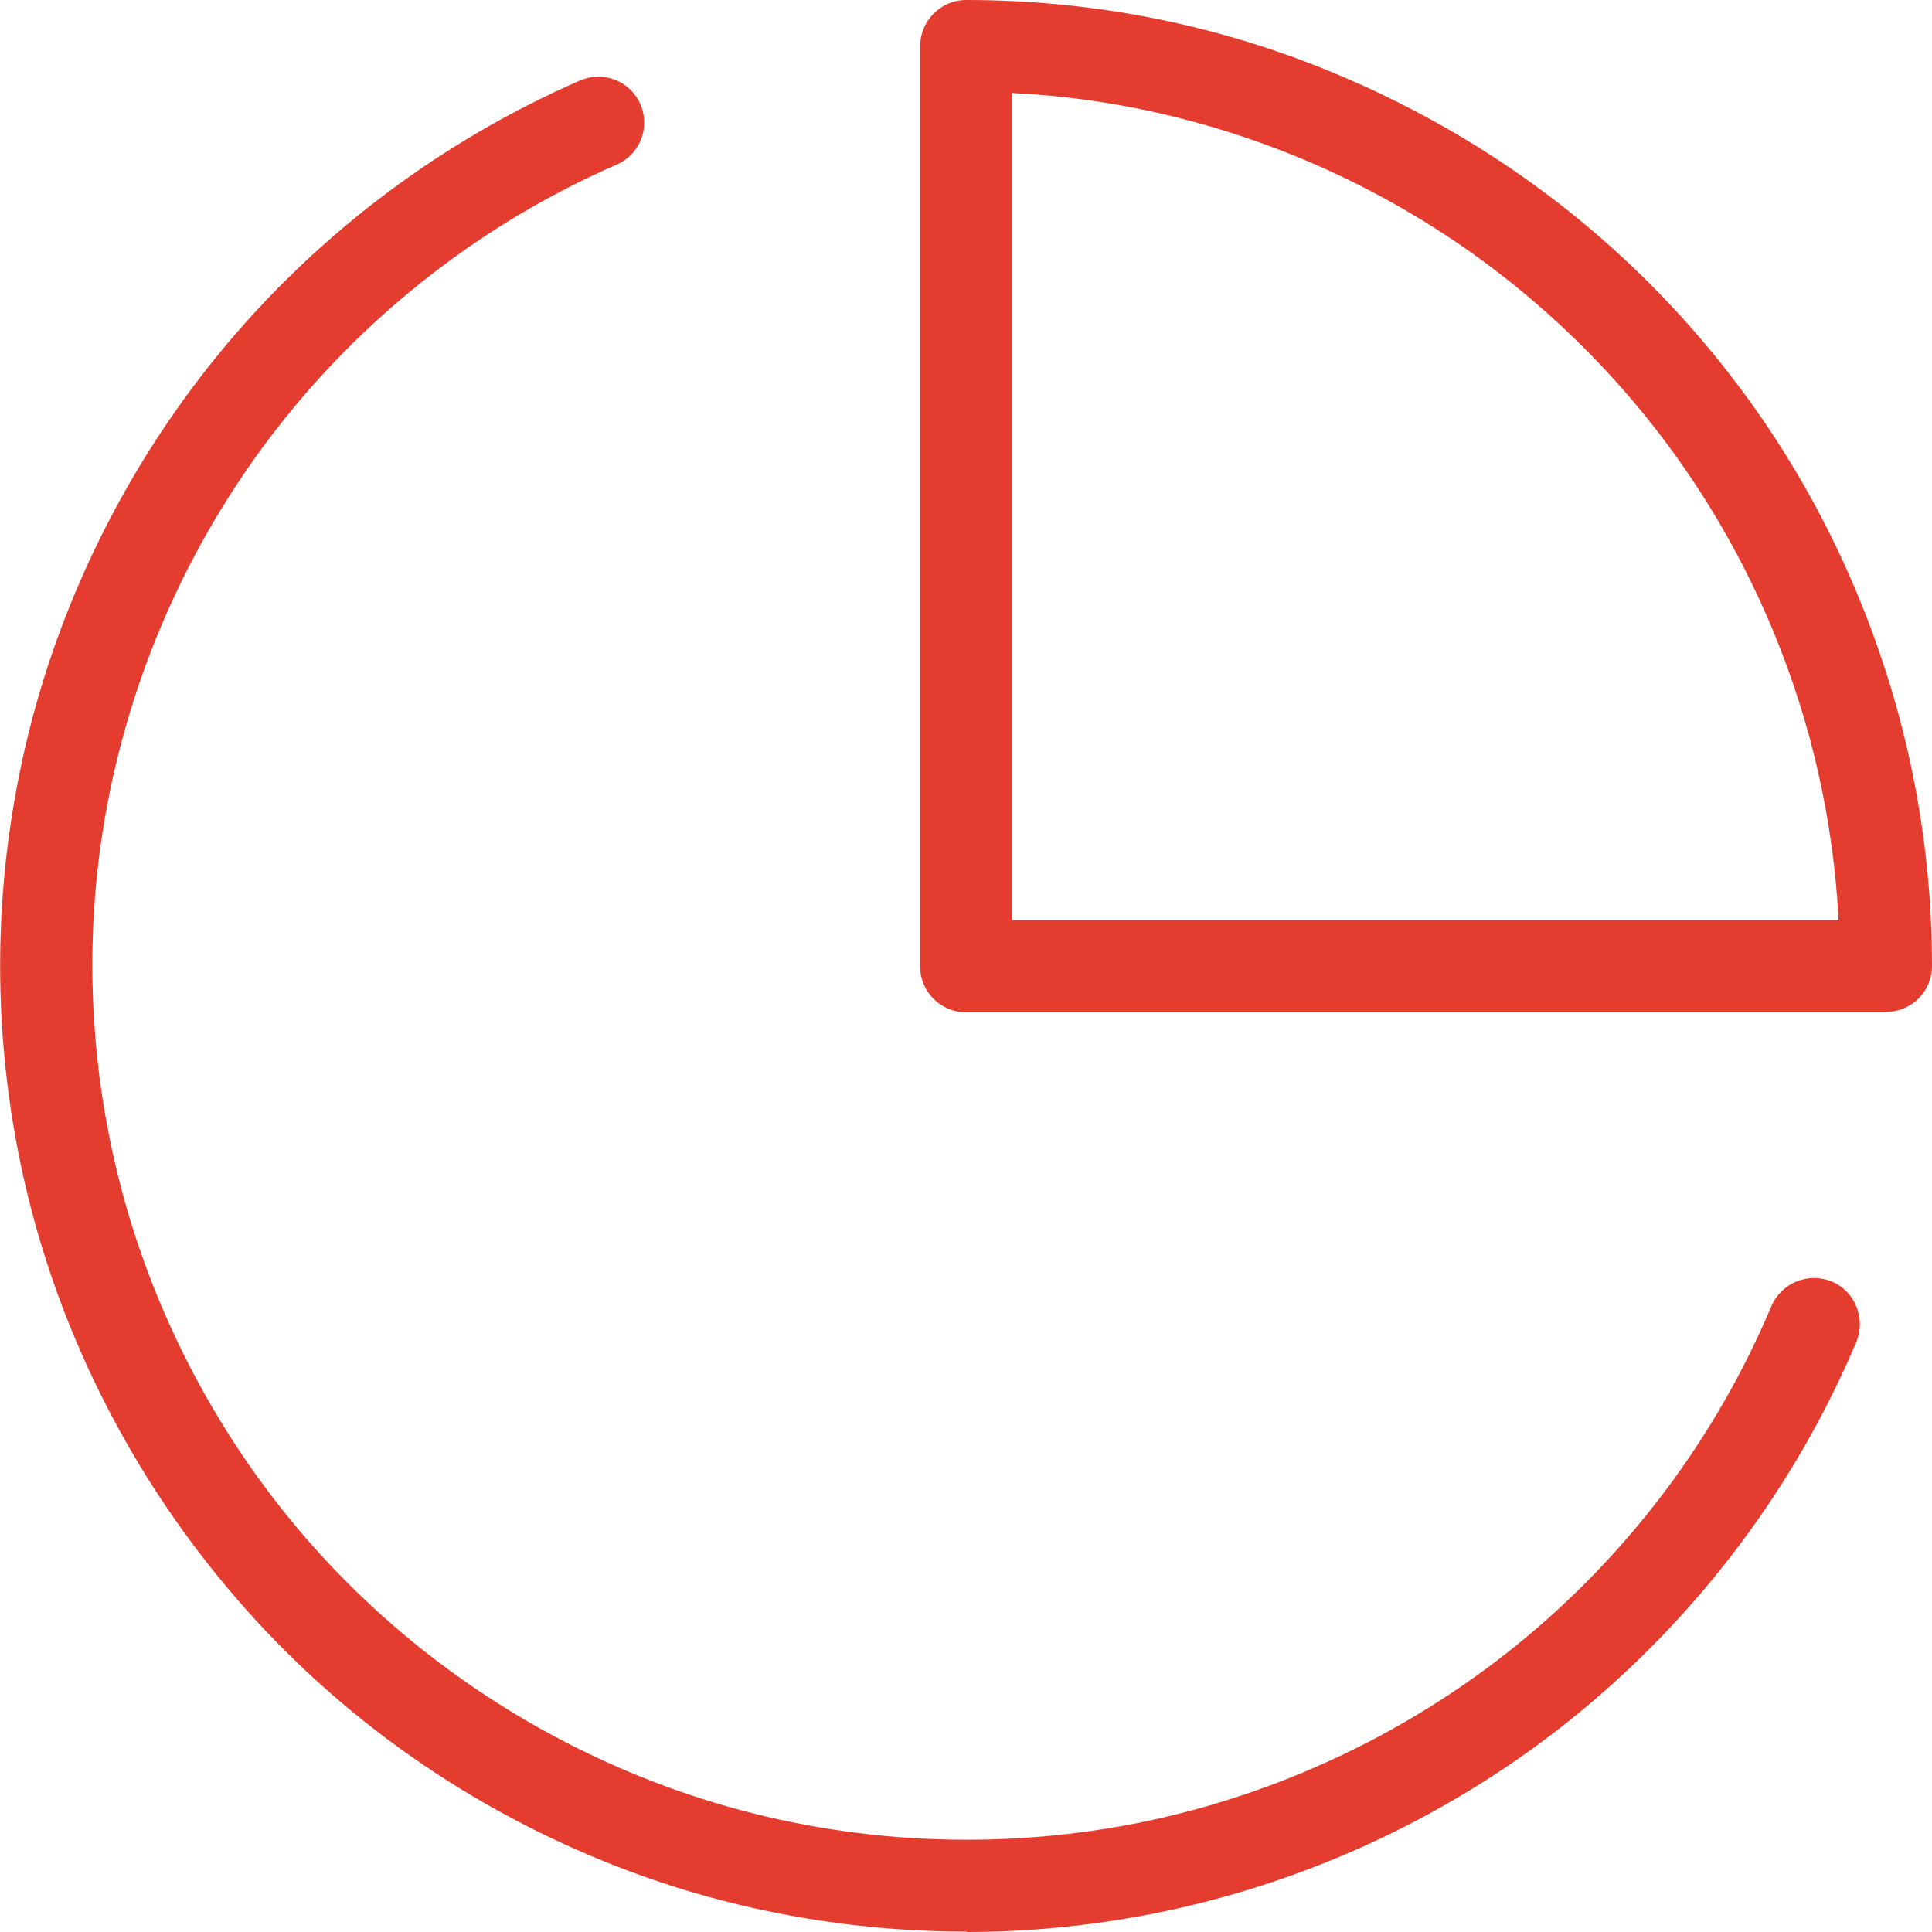 <?xml version="1.0" encoding="UTF-8"?>
<svg xmlns="http://www.w3.org/2000/svg" id="Layer_1" width="48" height="48" version="1.1" viewBox="0 0 48 48">
  <defs>
    <style>
      .st0 {
        fill: #e43d30;
      }
    </style>
  </defs>
  <path class="st0" d="M24.01,47.99c-2.34,0-4.68-.34-6.92-1.01-3.74-1.13-7.19-3.17-9.96-5.92s-4.86-6.17-6.03-9.89-1.41-7.73-.69-11.57c.71-3.84,2.38-7.48,4.81-10.54,2.43-3.06,5.61-5.5,9.19-7.06.58-.25,1.25.01,1.5.59.25.58-.01,1.25-.59,1.5-3.24,1.41-6.11,3.62-8.31,6.39-2.2,2.77-3.7,6.06-4.35,9.54-.65,3.47-.43,7.09.63,10.47,1.06,3.37,2.94,6.47,5.46,8.95,2.51,2.48,5.63,4.33,9.01,5.35,3.38,1.02,7,1.19,10.47.51,3.47-.69,6.75-2.23,9.49-4.46,2.74-2.23,4.92-5.13,6.29-8.39.25-.58.92-.85,1.5-.61s.85.92.61,1.5c-1.52,3.6-3.93,6.8-6.96,9.27-3.03,2.47-6.66,4.17-10.49,4.93-1.53.3-3.09.46-4.65.46ZM46.86,25.15h-22.86c-.63,0-1.14-.51-1.14-1.14V1.15C22.86.52,23.37,0,24,0c3.17,0,6.26.61,9.18,1.83s5.55,2.96,7.79,5.2c2.24,2.24,3.99,4.86,5.2,7.79,1.21,2.93,1.83,6.02,1.83,9.18,0,.63-.51,1.14-1.14,1.14ZM25.14,22.86h20.54c-.13-2.47-.67-4.87-1.62-7.17-1.1-2.65-2.68-5.02-4.71-7.05s-4.4-3.61-7.04-4.71c-2.3-.95-4.7-1.5-7.17-1.62v20.54Z"></path>
</svg>
